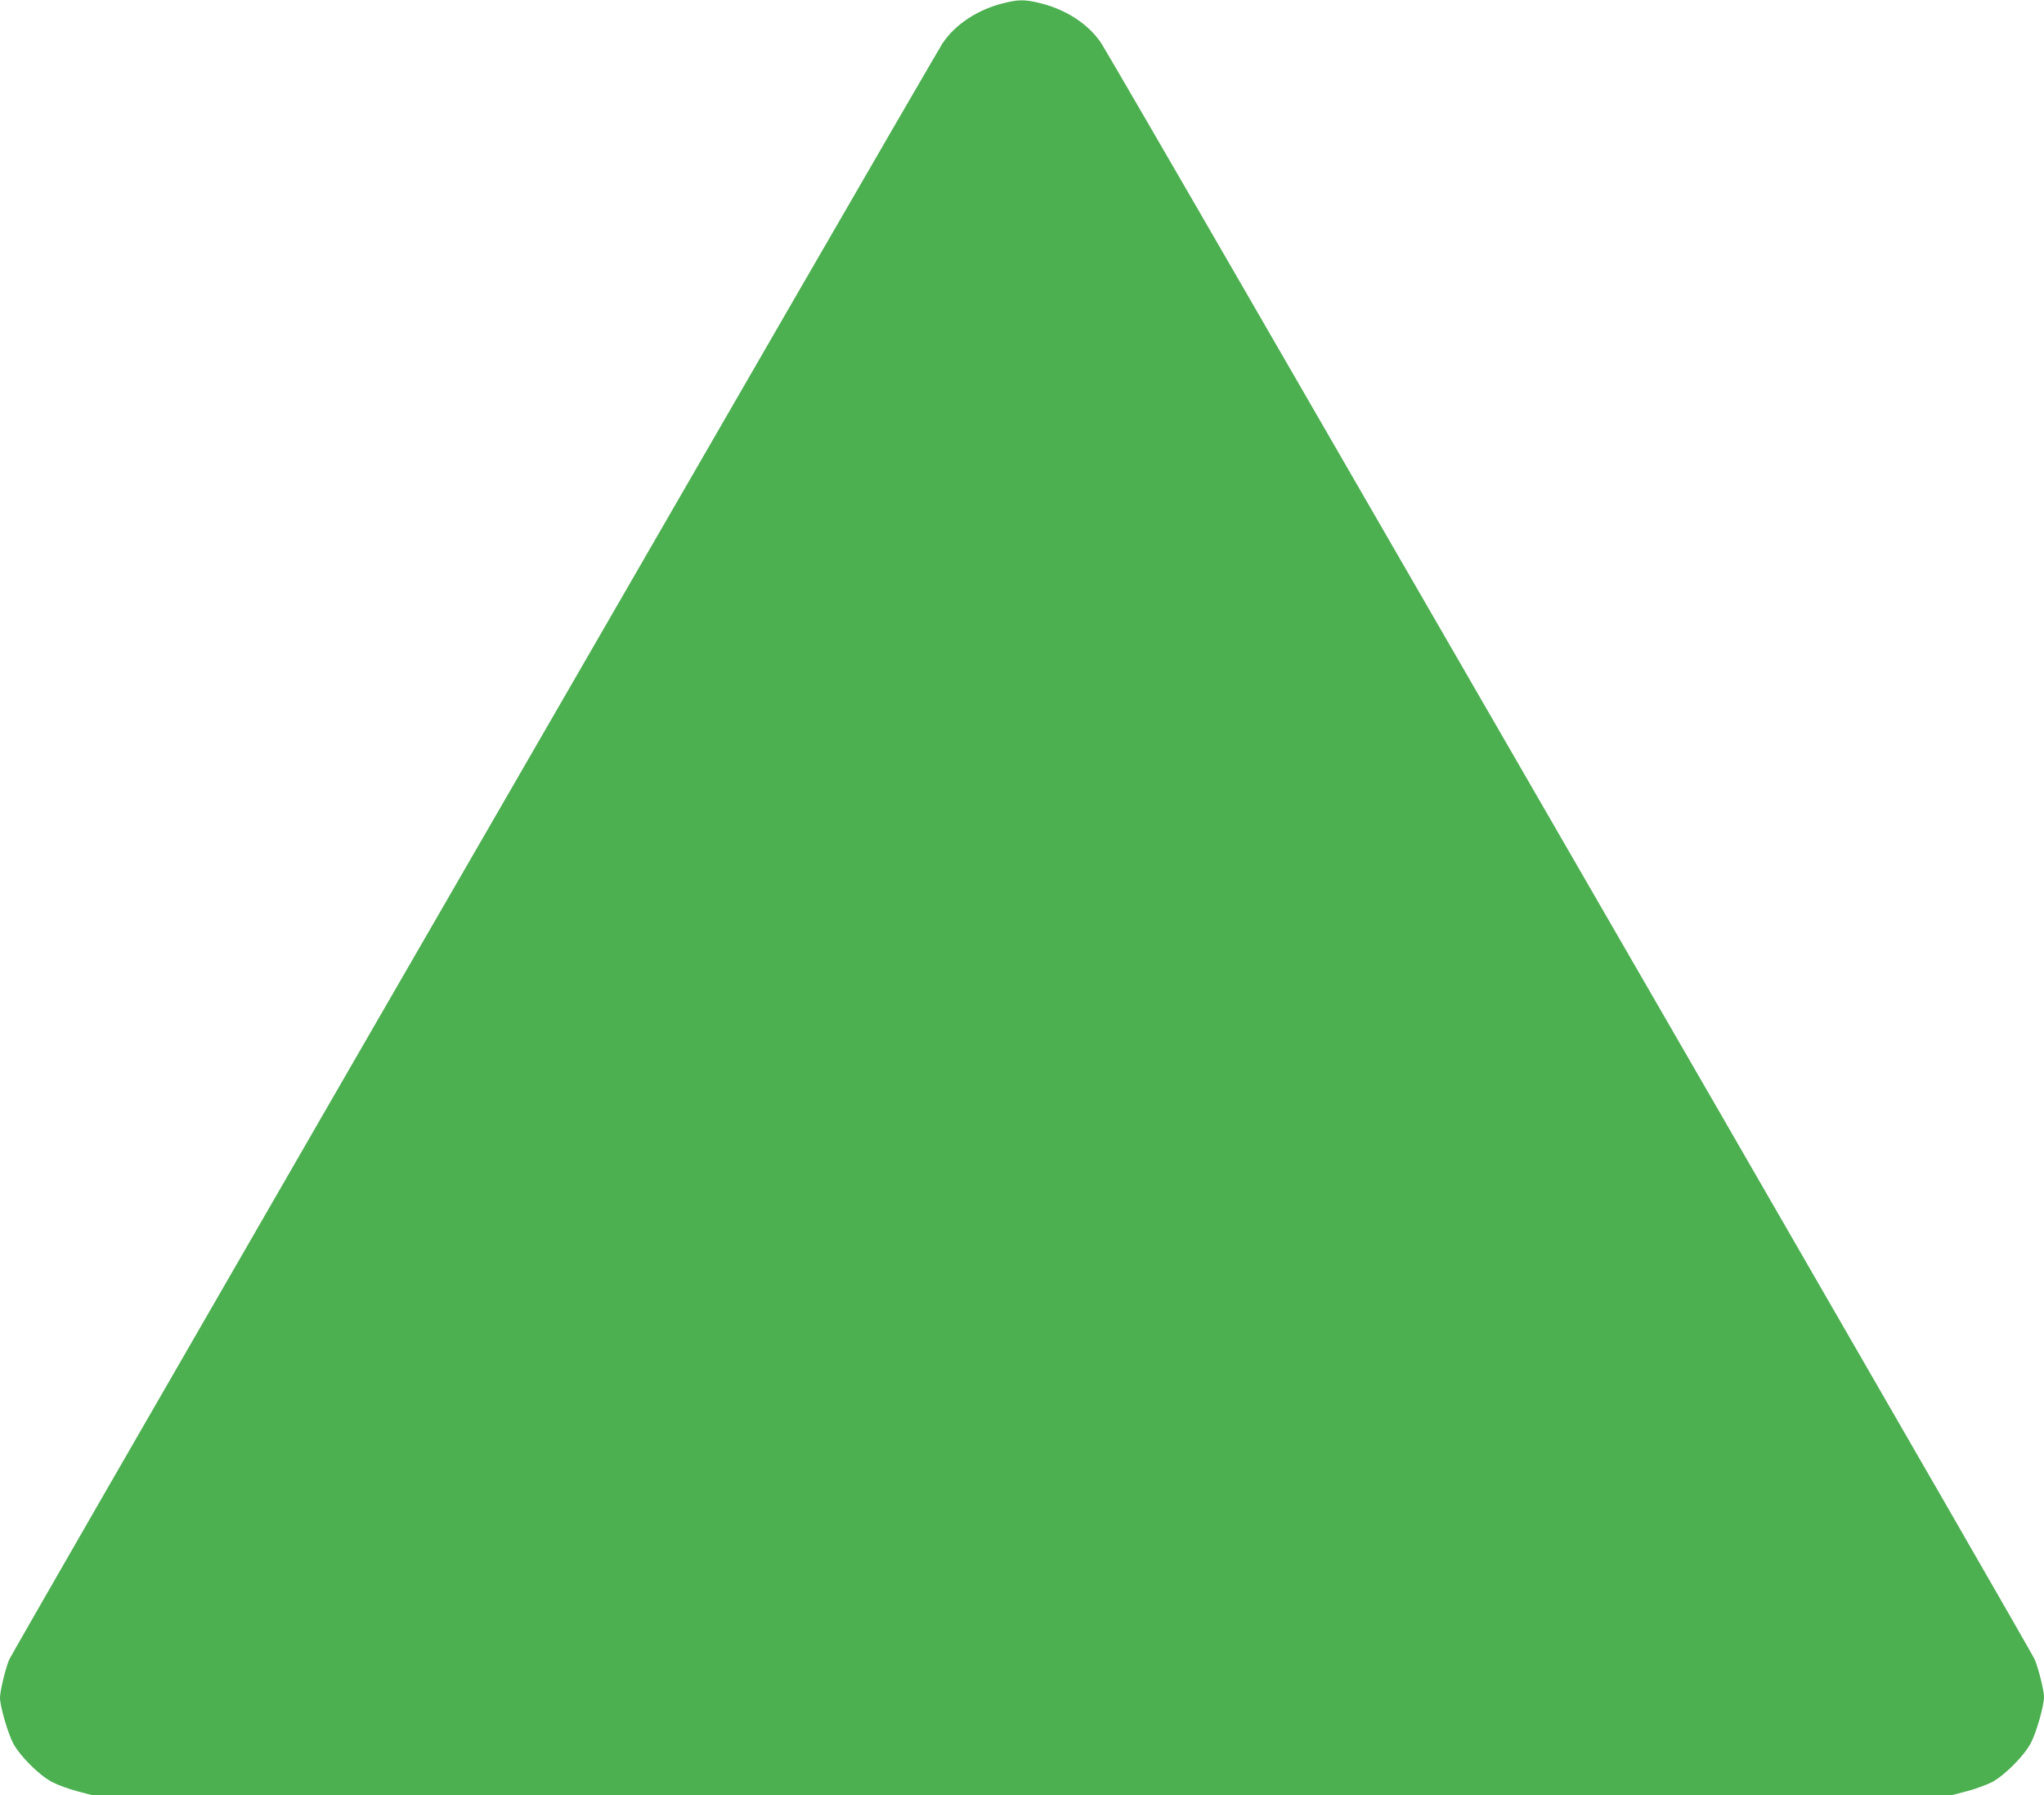 <?xml version="1.0" standalone="no"?>
<!DOCTYPE svg PUBLIC "-//W3C//DTD SVG 20010904//EN"
 "http://www.w3.org/TR/2001/REC-SVG-20010904/DTD/svg10.dtd">
<svg version="1.0" xmlns="http://www.w3.org/2000/svg"
 width="1280pt" height="1124pt" viewBox="0 0 1280 1124"
 preserveAspectRatio="xMidYMid meet">
<g transform="translate(0,1124) scale(0.1,-0.1)"
fill="#4caf50" stroke="none">
<path d="M6280 11219 c-159 -40 -297 -131 -377 -249 -16 -25 -450 -772 -963
-1660 -513 -888 -1817 -3145 -2898 -5015 -1080 -1870 -1973 -3420 -1984 -3445
-23 -53 -58 -198 -58 -240 0 -52 49 -220 82 -284 42 -79 163 -201 244 -243 34
-18 105 -44 158 -58 l96 -25 5820 0 5820 0 96 25 c53 14 124 40 158 57 80 43
201 164 244 246 34 64 82 232 82 288 0 40 -35 180 -59 236 -10 24 -903 1573
-1983 3443 -1081 1870 -2385 4127 -2898 5015 -513 888 -947 1635 -964 1660
-80 119 -219 210 -381 250 -97 24 -138 24 -235 -1z"/>
</g>
</svg>
